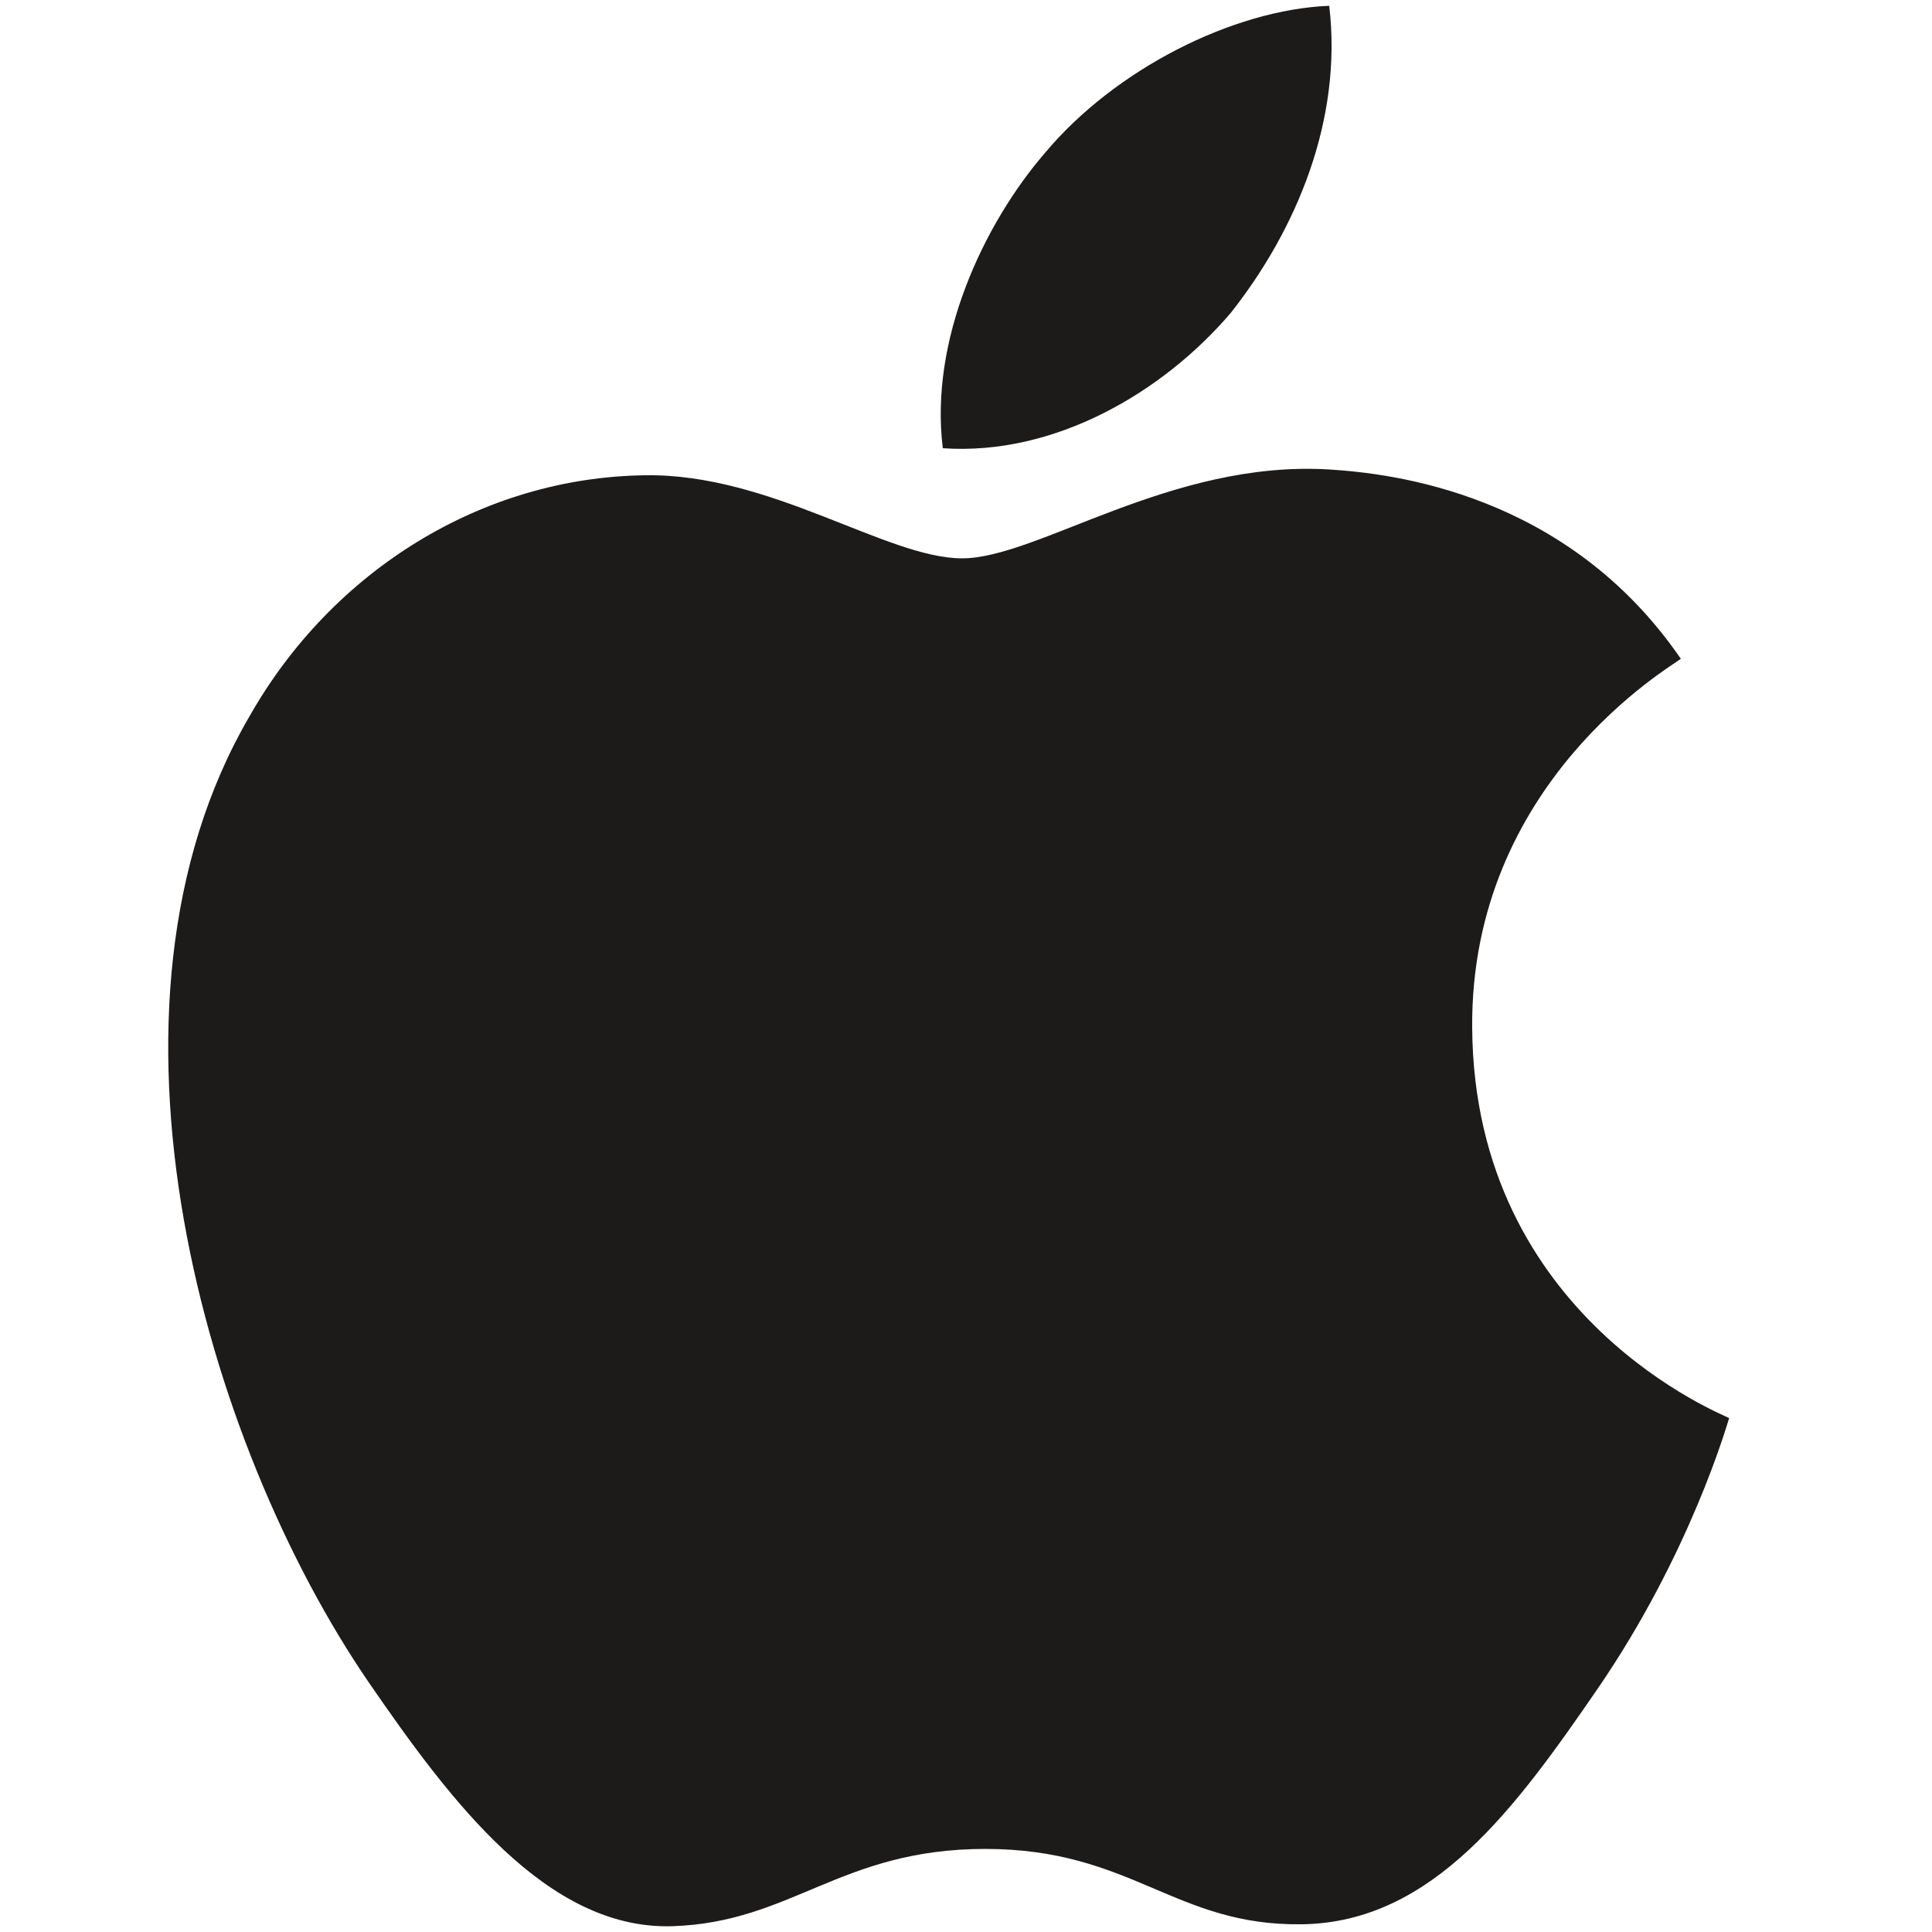 <?xml version="1.0" encoding="utf-8"?>
<!-- Generator: Adobe Illustrator 23.0.1, SVG Export Plug-In . SVG Version: 6.00 Build 0)  -->
<svg version="1.1" id="Vrstva_1" xmlns="http://www.w3.org/2000/svg" xmlns:xlink="http://www.w3.org/1999/xlink" x="0px" y="0px"
	 width="100px" height="100px" viewBox="0 0 100 100" style="enable-background:new 0 0 100 100;" xml:space="preserve">
<style type="text/css">
	.st0{fill:#1C1B1A;}
</style>
<g id="XMLID_1_">
	<g id="XMLID_2_">
		<path id="XMLID_59_" class="st0" d="M63.7,16.2c3.4-4.3,5.8-10,5.1-15.9c-5,0.2-11.1,3.3-14.7,7.6c-3.2,3.7-6,9.7-5.3,15.3
			C54.6,23.6,60.2,20.3,63.7,16.2"/>
		<path id="XMLID_35_" class="st0" d="M68.8,24.3c-8.2-0.5-15.1,4.6-19,4.6c-3.9,0-9.9-4.4-16.4-4.3c-8.4,0.1-16.2,4.9-20.5,12.5
			c-8.8,15.1-2.3,37.6,6.2,50c4.2,6.1,9.2,12.8,15.7,12.6c6.2-0.2,8.7-4,16.2-4c7.6,0,9.8,4,16.4,3.9c6.8-0.1,11.1-6.1,15.3-12.2
			c4.8-7,6.7-13.7,6.8-14c-0.1-0.1-13.2-5.1-13.3-20.2C76.1,40.5,86.5,34.5,87,34.1C81.1,25.5,72,24.5,68.8,24.3"/>
	</g>
</g>
</svg>
